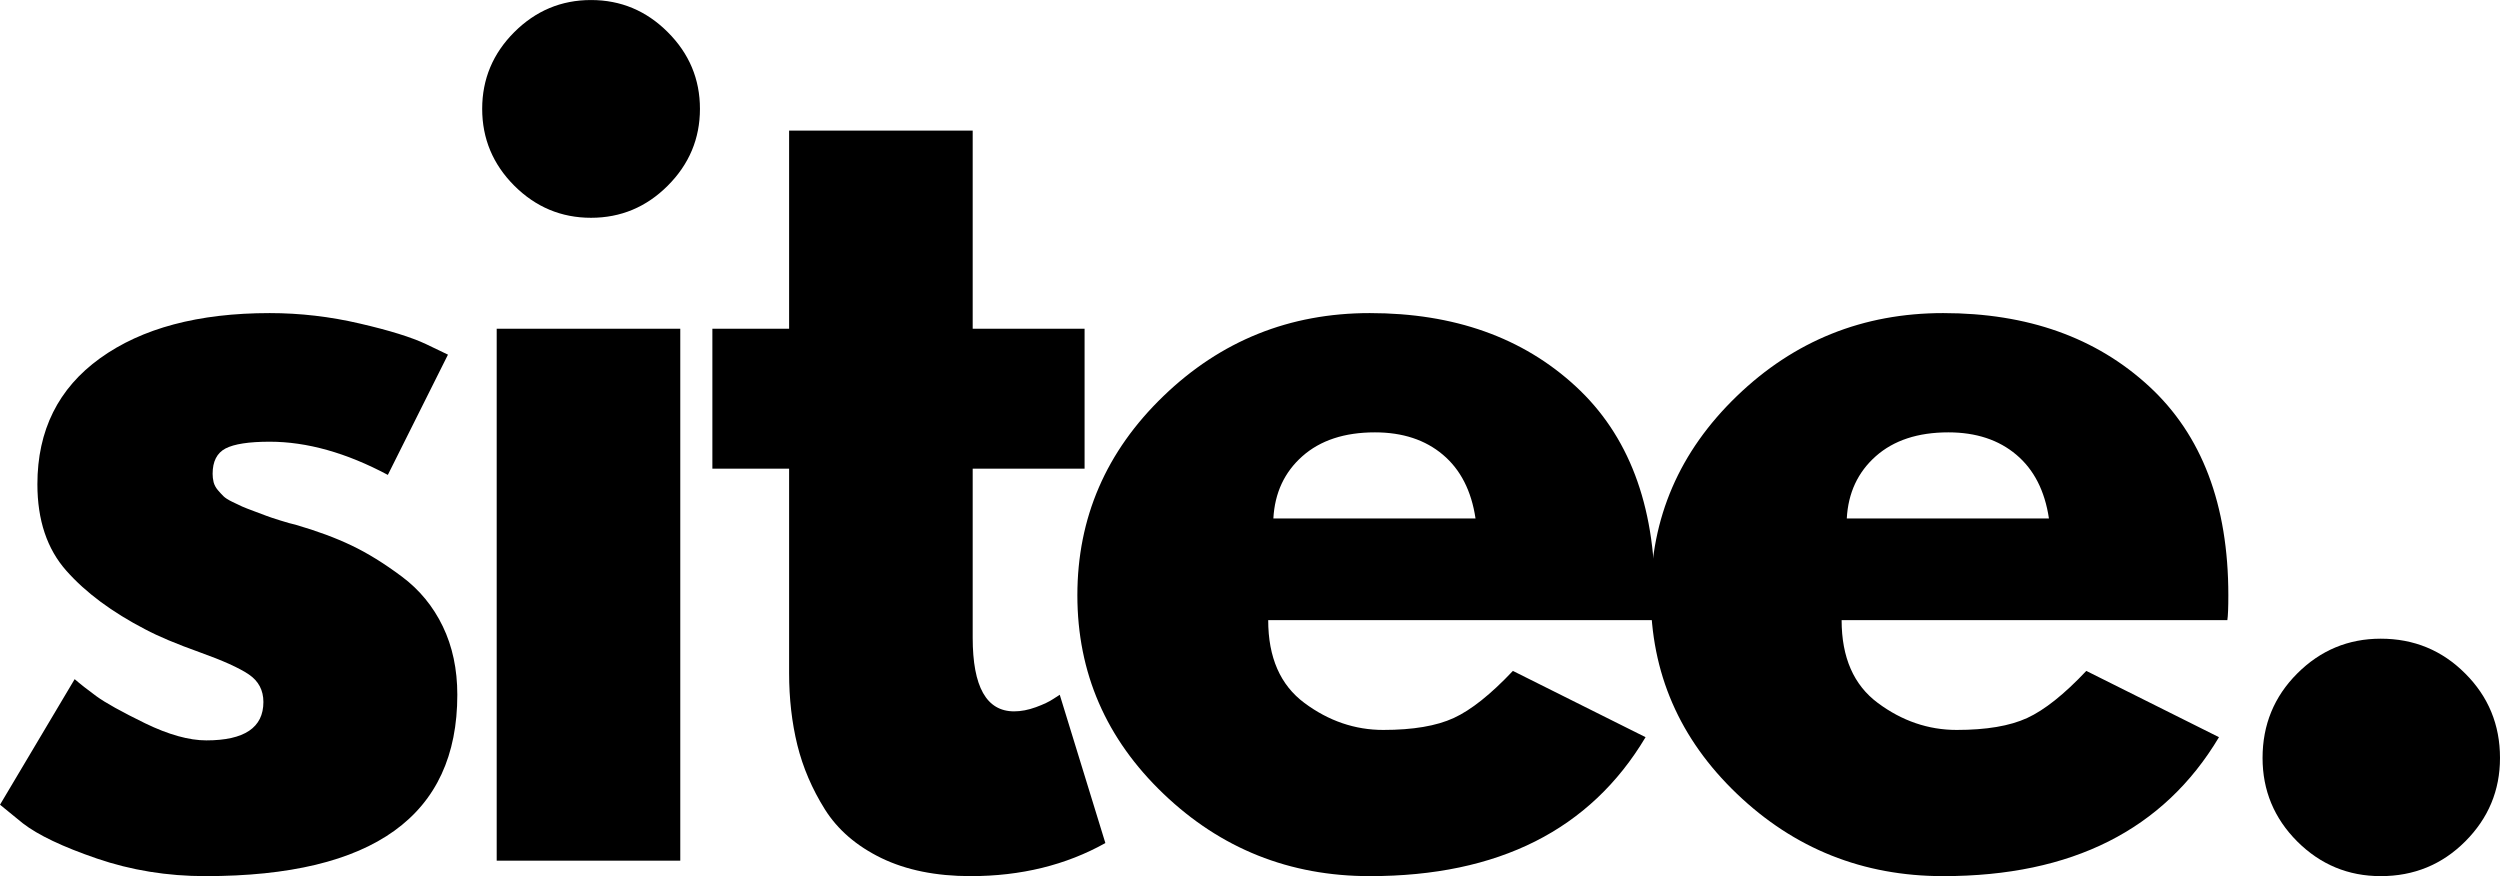 <svg xmlns="http://www.w3.org/2000/svg" xmlns:xlink="http://www.w3.org/1999/xlink" zoomAndPan="magnify" preserveAspectRatio="xMidYMid meet" version="1.2" viewBox="30.42 114.76 317.68 111.33"><defs/><g id="3610b5b292"><g style="fill:#000000;fill-opacity:1;"><g transform="translate(27.391, 224.123)"><path style="stroke:none" d="M 37.297 -69.578 C 41.16 -69.578 44.977 -69.133 48.75 -68.25 C 52.531 -67.375 55.344 -66.5 57.188 -65.625 L 59.953 -64.297 L 52.312 -49.016 C 47.039 -51.828 42.035 -53.234 37.297 -53.234 C 34.66 -53.234 32.789 -52.945 31.688 -52.375 C 30.594 -51.801 30.047 -50.727 30.047 -49.156 C 30.047 -48.801 30.086 -48.445 30.172 -48.094 C 30.266 -47.738 30.441 -47.406 30.703 -47.094 C 30.961 -46.789 31.203 -46.531 31.422 -46.312 C 31.641 -46.094 32.016 -45.852 32.547 -45.594 C 33.078 -45.332 33.492 -45.133 33.797 -45 C 34.109 -44.863 34.613 -44.664 35.312 -44.406 C 36.02 -44.145 36.547 -43.945 36.891 -43.812 C 37.242 -43.676 37.836 -43.477 38.672 -43.219 C 39.504 -42.957 40.141 -42.781 40.578 -42.688 C 43.305 -41.895 45.68 -41.016 47.703 -40.047 C 49.723 -39.086 51.852 -37.77 54.094 -36.094 C 56.332 -34.426 58.066 -32.316 59.297 -29.766 C 60.523 -27.223 61.141 -24.328 61.141 -21.078 C 61.141 -5.711 50.469 1.969 29.125 1.969 C 24.289 1.969 19.695 1.223 15.344 -0.266 C 11 -1.754 7.859 -3.25 5.922 -4.75 L 3.031 -7.109 L 12.516 -23.062 C 13.223 -22.445 14.145 -21.723 15.281 -20.891 C 16.426 -20.055 18.488 -18.91 21.469 -17.453 C 24.457 -16.004 27.051 -15.281 29.25 -15.281 C 34.082 -15.281 36.5 -16.906 36.5 -20.156 C 36.5 -21.656 35.883 -22.82 34.656 -23.656 C 33.426 -24.488 31.336 -25.43 28.391 -26.484 C 25.453 -27.535 23.148 -28.504 21.484 -29.391 C 17.266 -31.578 13.926 -34.055 11.469 -36.828 C 9.008 -39.598 7.781 -43.266 7.781 -47.828 C 7.781 -54.68 10.438 -60.02 15.75 -63.844 C 21.062 -67.664 28.242 -69.578 37.297 -69.578 Z M 37.297 -69.578 "/></g></g><g style="fill:#000000;fill-opacity:1;"><g transform="translate(85.63, 224.123)"><path style="stroke:none" d="M 10.141 -105.281 C 12.867 -108 16.117 -109.359 19.891 -109.359 C 23.672 -109.359 26.922 -108 29.641 -105.281 C 32.367 -102.562 33.734 -99.312 33.734 -95.531 C 33.734 -91.75 32.367 -88.492 29.641 -85.766 C 26.922 -83.047 23.672 -81.688 19.891 -81.688 C 16.117 -81.688 12.867 -83.047 10.141 -85.766 C 7.422 -88.492 6.062 -91.75 6.062 -95.531 C 6.062 -99.312 7.422 -102.562 10.141 -105.281 Z M 7.906 -67.594 L 7.906 0 L 31.234 0 L 31.234 -67.594 Z M 7.906 -67.594 "/></g></g><g style="fill:#000000;fill-opacity:1;"><g transform="translate(118.834, 224.123)"><path style="stroke:none" d="M 11.859 -67.594 L 11.859 -92.766 L 35.188 -92.766 L 35.188 -67.594 L 49.406 -67.594 L 49.406 -49.812 L 35.188 -49.812 L 35.188 -28.328 C 35.188 -22.086 36.941 -18.969 40.453 -18.969 C 41.328 -18.969 42.25 -19.145 43.219 -19.5 C 44.188 -19.852 44.93 -20.207 45.453 -20.562 L 46.25 -21.078 L 52.047 -2.234 C 47.035 0.566 41.328 1.969 34.922 1.969 C 30.523 1.969 26.742 1.203 23.578 -0.328 C 20.422 -1.867 18.031 -3.93 16.406 -6.516 C 14.781 -9.109 13.613 -11.832 12.906 -14.688 C 12.207 -17.539 11.859 -20.594 11.859 -23.844 L 11.859 -49.812 L 2.109 -49.812 L 2.109 -67.594 Z M 11.859 -67.594 "/></g></g><g style="fill:#000000;fill-opacity:1;"><g transform="translate(164.292, 224.123)"><path style="stroke:none" d="M 76.297 -30.562 L 27.281 -30.562 C 27.281 -25.82 28.816 -22.312 31.891 -20.031 C 34.961 -17.75 38.301 -16.609 41.906 -16.609 C 45.676 -16.609 48.66 -17.113 50.859 -18.125 C 53.055 -19.133 55.562 -21.129 58.375 -24.109 L 75.234 -15.688 C 68.211 -3.914 56.531 1.969 40.188 1.969 C 30 1.969 21.258 -1.52 13.969 -8.5 C 6.676 -15.477 3.031 -23.883 3.031 -33.719 C 3.031 -43.562 6.676 -52 13.969 -59.031 C 21.258 -66.062 30 -69.578 40.188 -69.578 C 50.906 -69.578 59.625 -66.477 66.344 -60.281 C 73.062 -54.094 76.422 -45.242 76.422 -33.734 C 76.422 -32.148 76.379 -31.094 76.297 -30.562 Z M 27.938 -43.484 L 53.625 -43.484 C 53.102 -46.992 51.723 -49.691 49.484 -51.578 C 47.242 -53.473 44.363 -54.422 40.844 -54.422 C 36.977 -54.422 33.906 -53.41 31.625 -51.391 C 29.344 -49.367 28.113 -46.734 27.938 -43.484 Z M 27.938 -43.484 "/></g></g><g style="fill:#000000;fill-opacity:1;"><g transform="translate(237.157, 224.123)"><path style="stroke:none" d="M 76.297 -30.562 L 27.281 -30.562 C 27.281 -25.82 28.816 -22.312 31.891 -20.031 C 34.961 -17.75 38.301 -16.609 41.906 -16.609 C 45.676 -16.609 48.66 -17.113 50.859 -18.125 C 53.055 -19.133 55.562 -21.129 58.375 -24.109 L 75.234 -15.688 C 68.211 -3.914 56.531 1.969 40.188 1.969 C 30 1.969 21.258 -1.52 13.969 -8.5 C 6.676 -15.477 3.031 -23.883 3.031 -33.719 C 3.031 -43.562 6.676 -52 13.969 -59.031 C 21.258 -66.062 30 -69.578 40.188 -69.578 C 50.906 -69.578 59.625 -66.477 66.344 -60.281 C 73.062 -54.094 76.422 -45.242 76.422 -33.734 C 76.422 -32.148 76.379 -31.094 76.297 -30.562 Z M 27.938 -43.484 L 53.625 -43.484 C 53.102 -46.992 51.723 -49.691 49.484 -51.578 C 47.242 -53.473 44.363 -54.422 40.844 -54.422 C 36.977 -54.422 33.906 -53.41 31.625 -51.391 C 29.344 -49.367 28.113 -46.734 27.938 -43.484 Z M 27.938 -43.484 "/></g></g><g style="fill:#000000;fill-opacity:1;"><g transform="translate(310.022, 224.123)"><path style="stroke:none" d="M 22.922 -28.203 C 27.141 -28.203 30.719 -26.727 33.656 -23.781 C 36.602 -20.844 38.078 -17.266 38.078 -13.047 C 38.078 -8.922 36.602 -5.383 33.656 -2.438 C 30.719 0.5 27.141 1.969 22.922 1.969 C 18.797 1.969 15.258 0.5 12.312 -2.438 C 9.375 -5.383 7.906 -8.922 7.906 -13.047 C 7.906 -17.266 9.375 -20.844 12.312 -23.781 C 15.258 -26.727 18.797 -28.203 22.922 -28.203 Z M 22.922 -28.203 "/></g></g></g></svg>